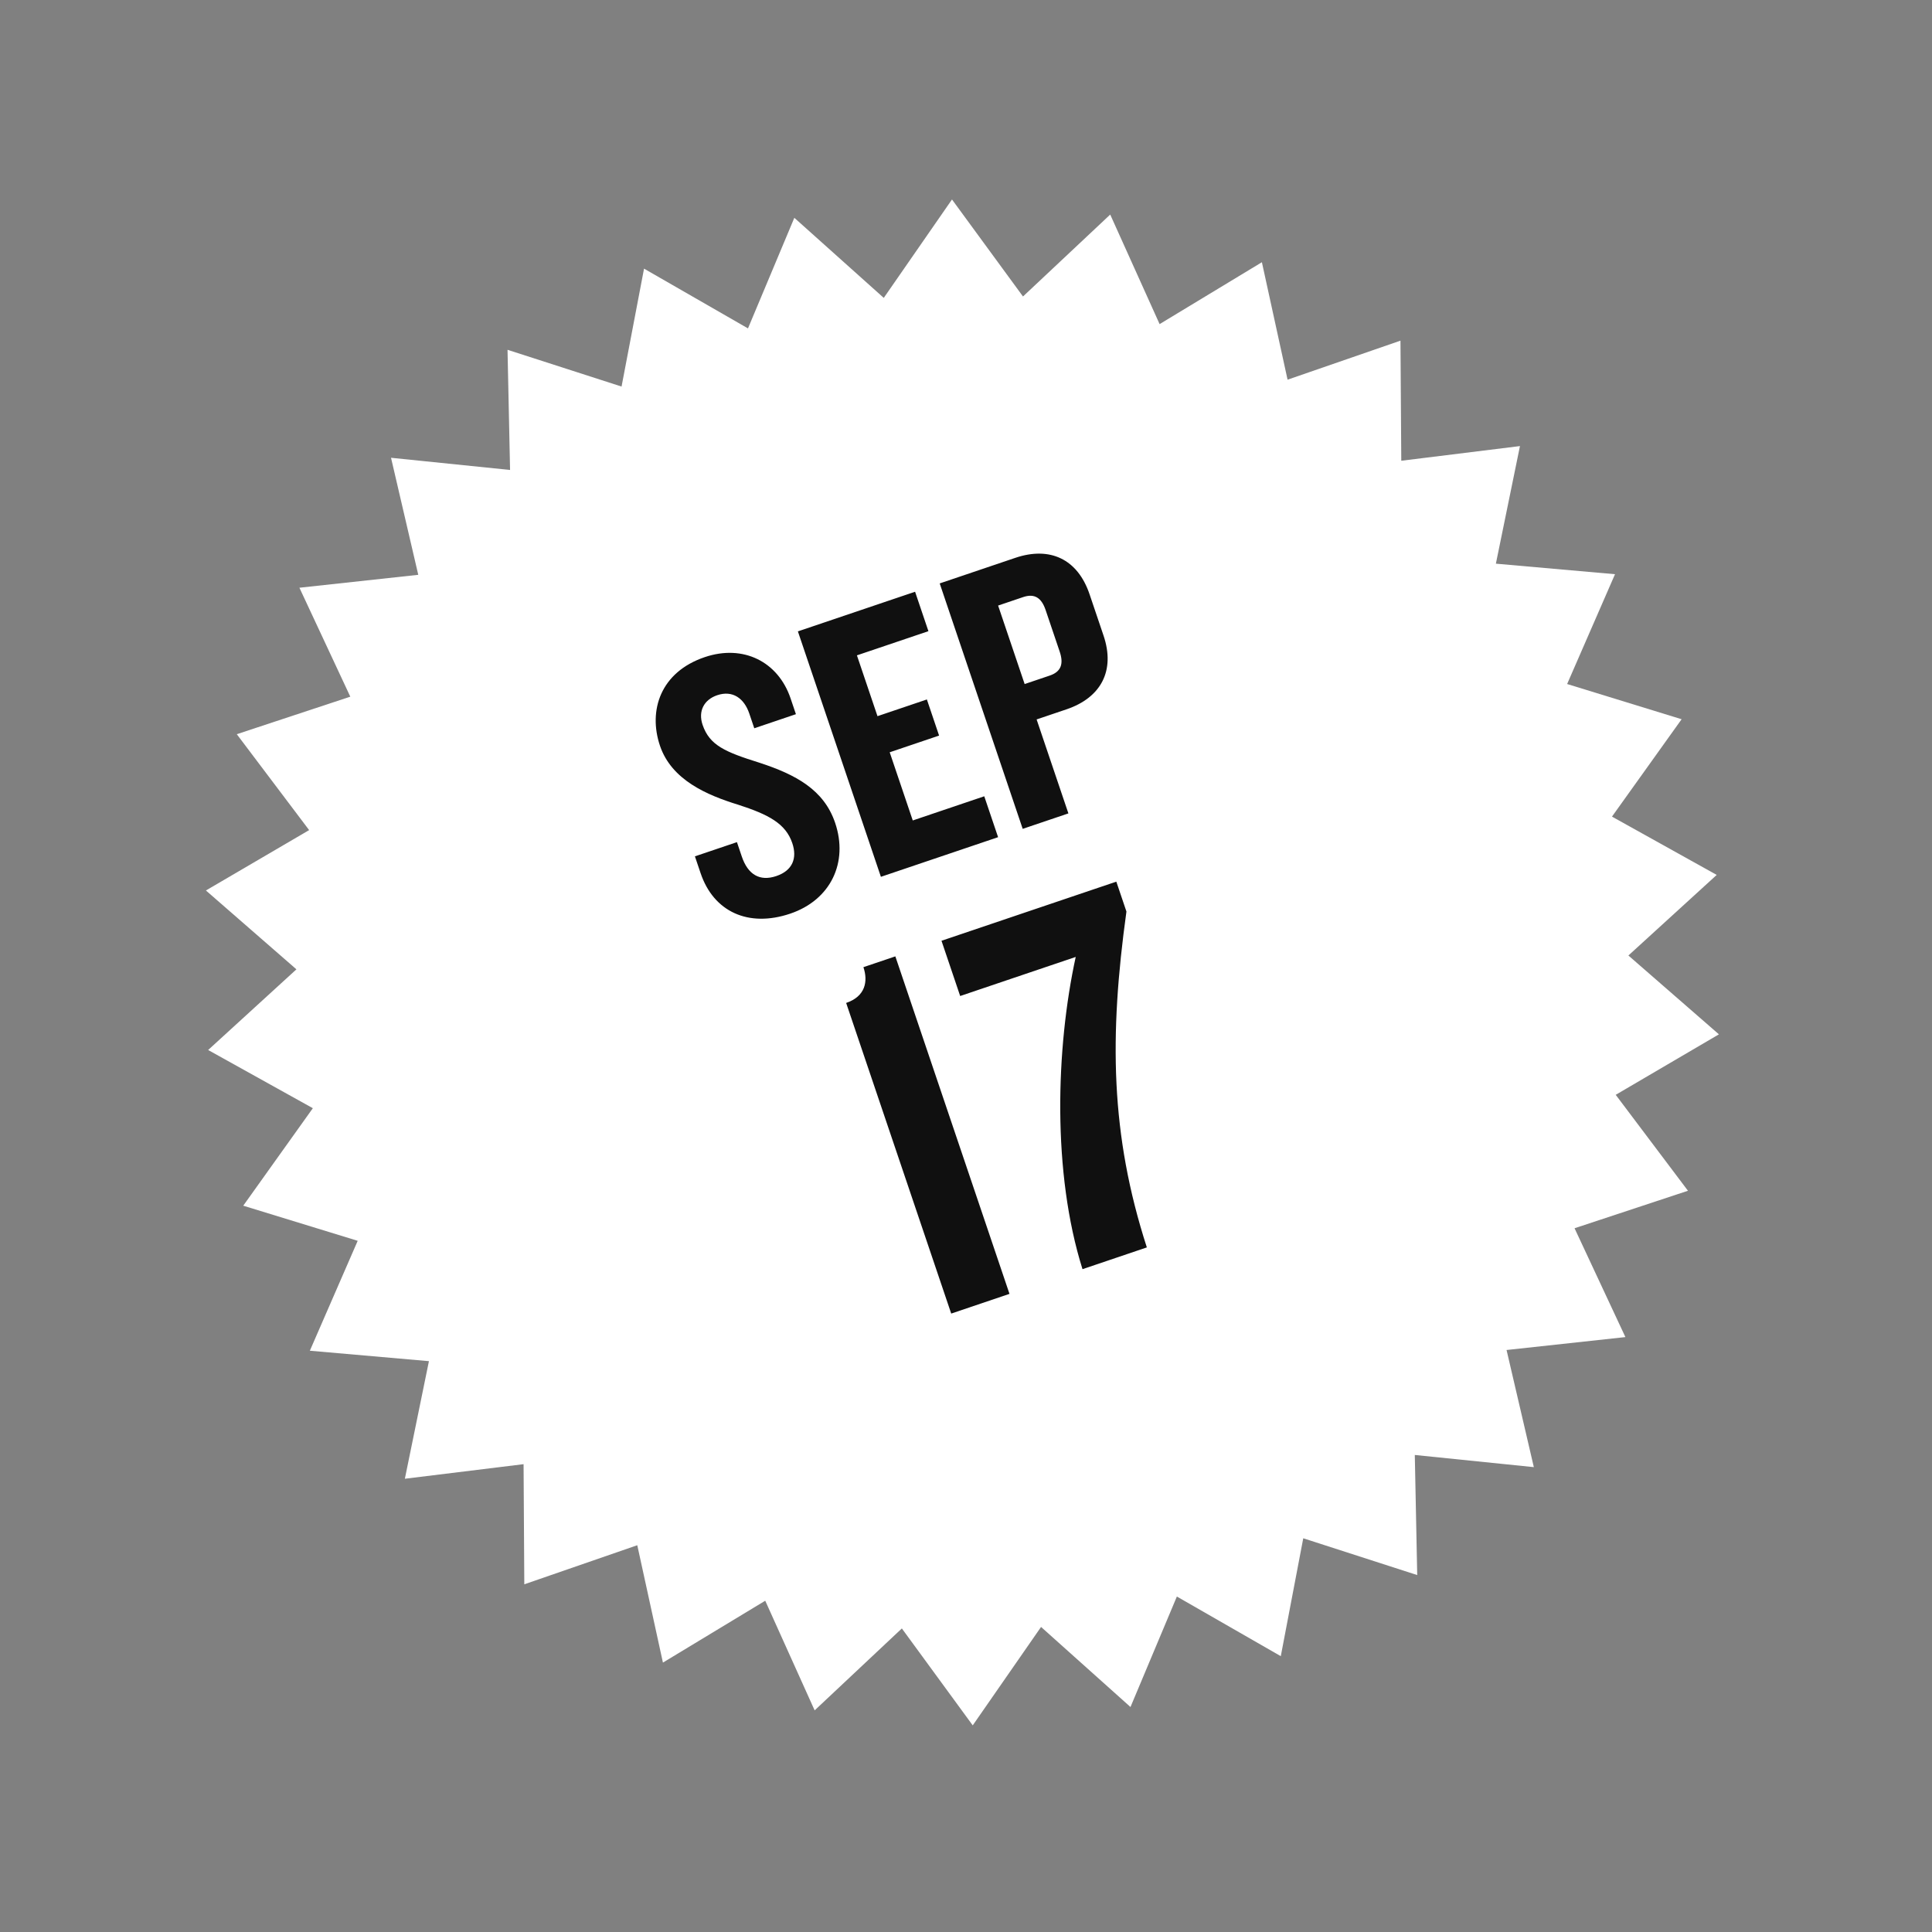 <svg xmlns="http://www.w3.org/2000/svg" fill="none" viewBox="0 0 124 124" height="124" width="124">
<rect x="0" y="0" width="124" height="124" fill="#808080" stroke="none"/>
<path fill="white" d="M107.93 46.162L103.46 52.412L110.182 56.154L104.514 61.326L110.324 66.386L103.7 70.268L108.337 76.425L101.058 78.832L104.322 85.817L96.694 86.646L98.445 94.164L90.805 93.383L90.96 101.091L83.646 98.73L82.204 106.297L75.534 102.469L72.557 109.56L66.817 104.421L62.432 110.738L57.883 104.517L52.286 109.775L49.114 102.738L42.548 106.709L40.902 99.176L33.651 101.684L33.604 93.974L25.985 94.909L27.53 87.362L19.887 86.692L22.958 79.638L15.612 77.384L20.079 71.127L13.359 67.391L19.025 62.214L13.216 57.153L19.841 53.278L15.198 47.123L22.483 44.714L19.217 37.722L26.845 36.893L25.097 29.381L32.737 30.163L32.574 22.451L39.893 24.81L41.336 17.242L48.007 21.077L50.982 13.98L56.722 19.119L61.101 12.803L65.658 19.029L71.256 13.771L74.426 20.802L80.991 16.83L82.639 24.369L89.885 21.864L89.937 29.572L97.554 28.63L96.009 36.178L103.655 36.854L100.582 43.902L107.93 46.162Z"></path>
<path fill="#101010" d="M53.602 52.815C54.458 55.346 53.323 57.759 50.721 58.639C48.025 59.551 45.801 58.511 44.969 56.05L44.601 54.962L47.298 54.05L47.61 54.973C48.002 56.132 48.762 56.587 49.826 56.227C50.867 55.875 51.179 55.084 50.851 54.114C50.428 52.86 49.335 52.281 47.382 51.65C45.382 51.035 43.103 50.065 42.359 47.866C41.591 45.595 42.394 43.136 45.232 42.176C47.716 41.336 49.948 42.479 50.74 44.821L51.084 45.838L48.411 46.742L48.091 45.795C47.763 44.826 47.026 44.284 46.033 44.62C45.181 44.908 44.797 45.644 45.093 46.519C45.541 47.844 46.554 48.266 48.736 48.951C51.077 49.715 52.882 50.686 53.602 52.815ZM64.06 53.732L56.538 56.276L51.21 40.523L58.732 37.979L59.588 40.51L54.999 42.062L56.319 45.965L59.489 44.893L60.273 47.211L57.103 48.283L58.583 52.659L63.172 51.107L64.06 53.732ZM70.828 40.794C71.588 43.041 70.672 44.775 68.448 45.527L66.532 46.175L68.572 52.206L65.639 53.198L60.312 37.445L65.161 35.805C67.384 35.053 69.164 35.874 69.932 38.145L70.828 40.794ZM68.014 41.825L67.11 39.152C66.846 38.372 66.402 38.074 65.669 38.322L64.061 38.866L65.764 43.904L67.373 43.36C68.106 43.112 68.278 42.606 68.014 41.825ZM64.791 83.043L61.051 84.308L54.308 64.371C55.544 63.953 55.724 62.986 55.416 62.075L57.465 61.382L64.791 83.043ZM72.297 58.505C71.192 66.49 71.263 72.808 73.607 80.061L69.477 81.458C67.528 75.267 67.765 67.286 69.042 61.418L61.626 63.926L60.427 60.38L71.648 56.586L72.297 58.505Z"></path>
</svg>
